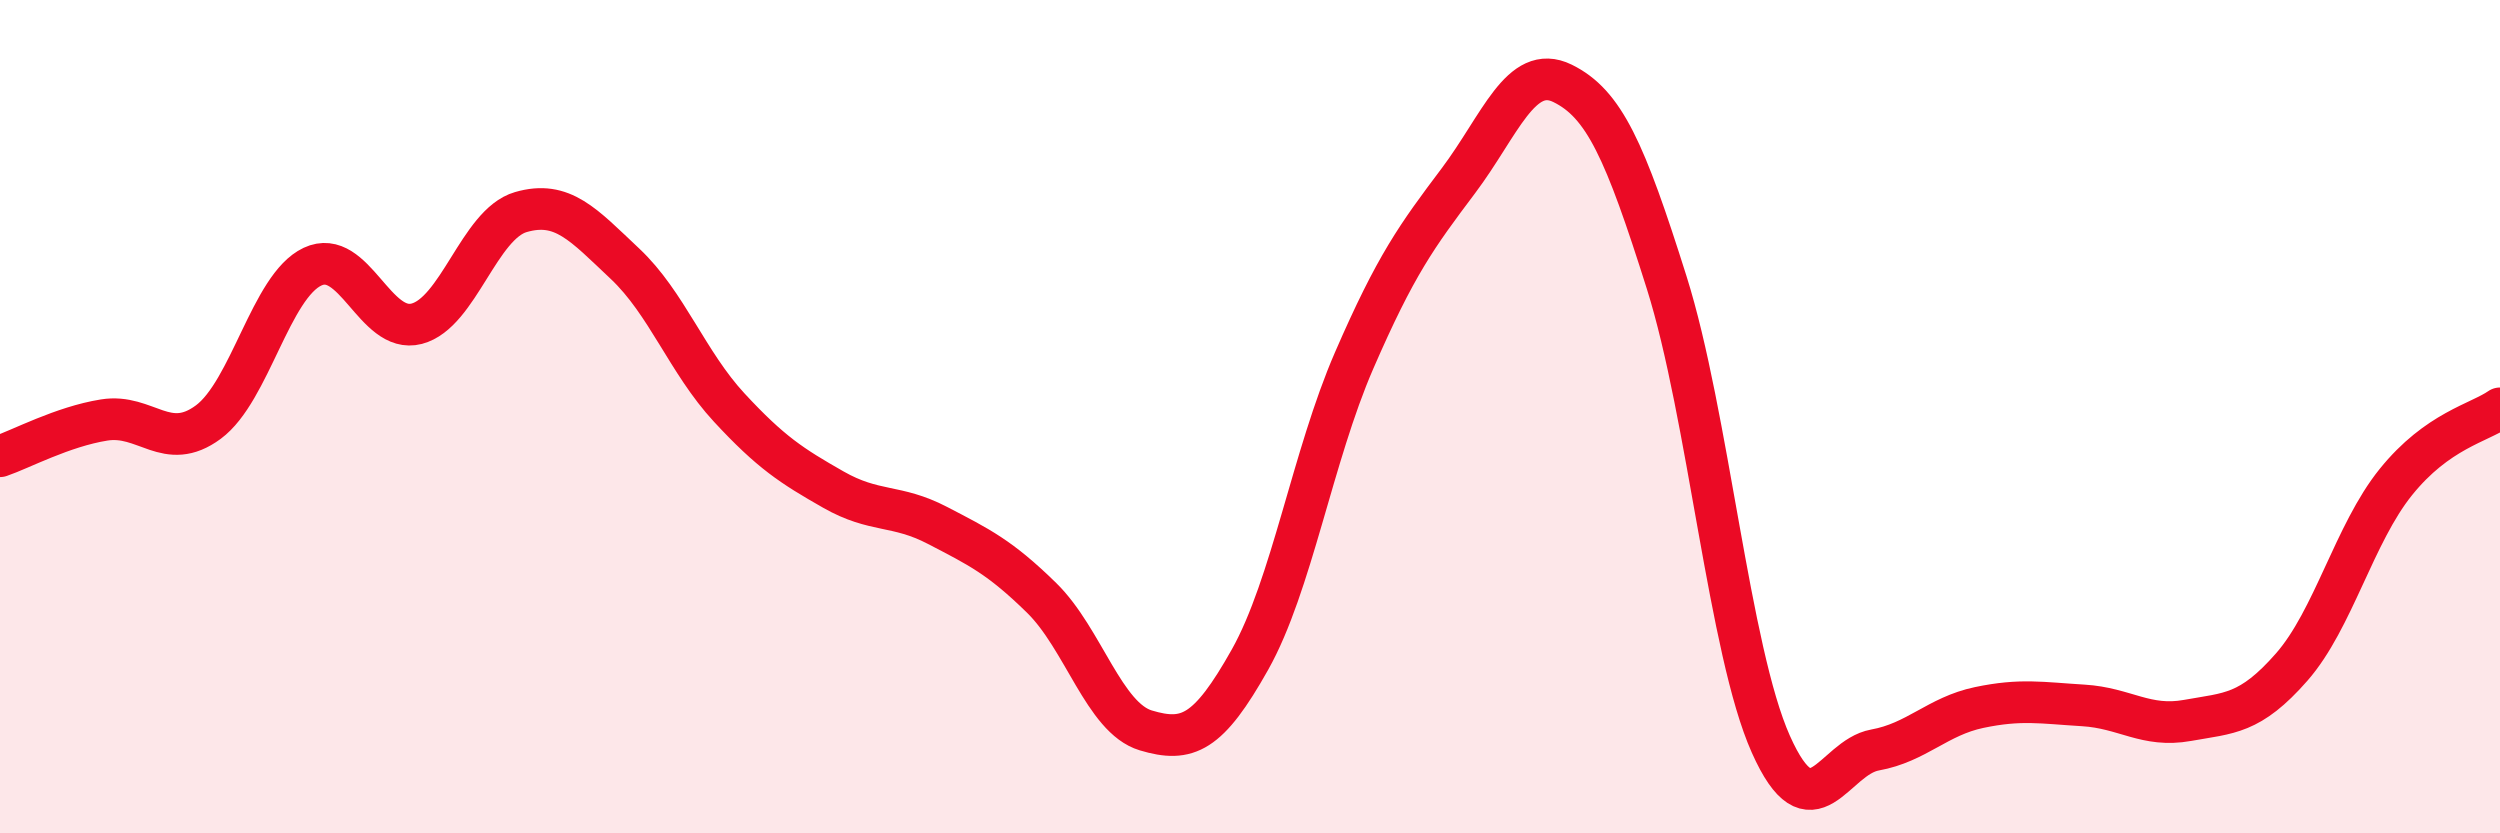 
    <svg width="60" height="20" viewBox="0 0 60 20" xmlns="http://www.w3.org/2000/svg">
      <path
        d="M 0,10.95 C 0.5,10.78 1.5,10.24 2.5,10.08 C 3.5,9.92 4,10.87 5,10.13 C 6,9.39 6.5,6.87 7.5,6.4 C 8.5,5.93 9,8.03 10,7.77 C 11,7.51 11.5,5.38 12.5,5.09 C 13.5,4.8 14,5.39 15,6.33 C 16,7.27 16.5,8.7 17.5,9.78 C 18.5,10.86 19,11.18 20,11.75 C 21,12.32 21.5,12.09 22.5,12.61 C 23.5,13.13 24,13.37 25,14.35 C 26,15.33 26.5,17.23 27.5,17.53 C 28.5,17.83 29,17.61 30,15.83 C 31,14.05 31.5,10.95 32.5,8.65 C 33.5,6.35 34,5.67 35,4.34 C 36,3.01 36.5,1.51 37.5,2 C 38.5,2.49 39,3.61 40,6.78 C 41,9.95 41.5,15.62 42.5,17.86 C 43.5,20.1 44,18.18 45,18 C 46,17.82 46.5,17.19 47.5,16.98 C 48.5,16.77 49,16.87 50,16.93 C 51,16.99 51.5,17.47 52.5,17.29 C 53.5,17.11 54,17.15 55,16.01 C 56,14.87 56.5,12.81 57.5,11.57 C 58.5,10.33 59.5,10.15 60,9.8L60 20L0 20Z"
        fill="#EB0A25"
        opacity="0.1"
        stroke-linecap="round"
        stroke-linejoin="round"
      />
      <path
        d="M 0,10.95 C 0.5,10.78 1.5,10.24 2.5,10.08 C 3.5,9.92 4,10.87 5,10.13 C 6,9.39 6.5,6.87 7.5,6.4 C 8.5,5.93 9,8.03 10,7.77 C 11,7.51 11.5,5.38 12.5,5.09 C 13.5,4.8 14,5.39 15,6.33 C 16,7.27 16.5,8.7 17.5,9.78 C 18.5,10.86 19,11.18 20,11.75 C 21,12.32 21.5,12.09 22.5,12.61 C 23.5,13.13 24,13.37 25,14.35 C 26,15.33 26.5,17.23 27.5,17.53 C 28.5,17.83 29,17.61 30,15.83 C 31,14.05 31.5,10.95 32.5,8.65 C 33.5,6.35 34,5.67 35,4.34 C 36,3.01 36.5,1.51 37.5,2 C 38.5,2.49 39,3.61 40,6.78 C 41,9.95 41.5,15.62 42.5,17.86 C 43.5,20.1 44,18.18 45,18 C 46,17.82 46.5,17.19 47.5,16.98 C 48.5,16.77 49,16.87 50,16.93 C 51,16.99 51.5,17.47 52.5,17.29 C 53.5,17.11 54,17.15 55,16.01 C 56,14.87 56.5,12.81 57.5,11.57 C 58.5,10.33 59.5,10.15 60,9.8"
        stroke="#EB0A25"
        stroke-width="1"
        fill="none"
        stroke-linecap="round"
        stroke-linejoin="round"
      />
    </svg>
  